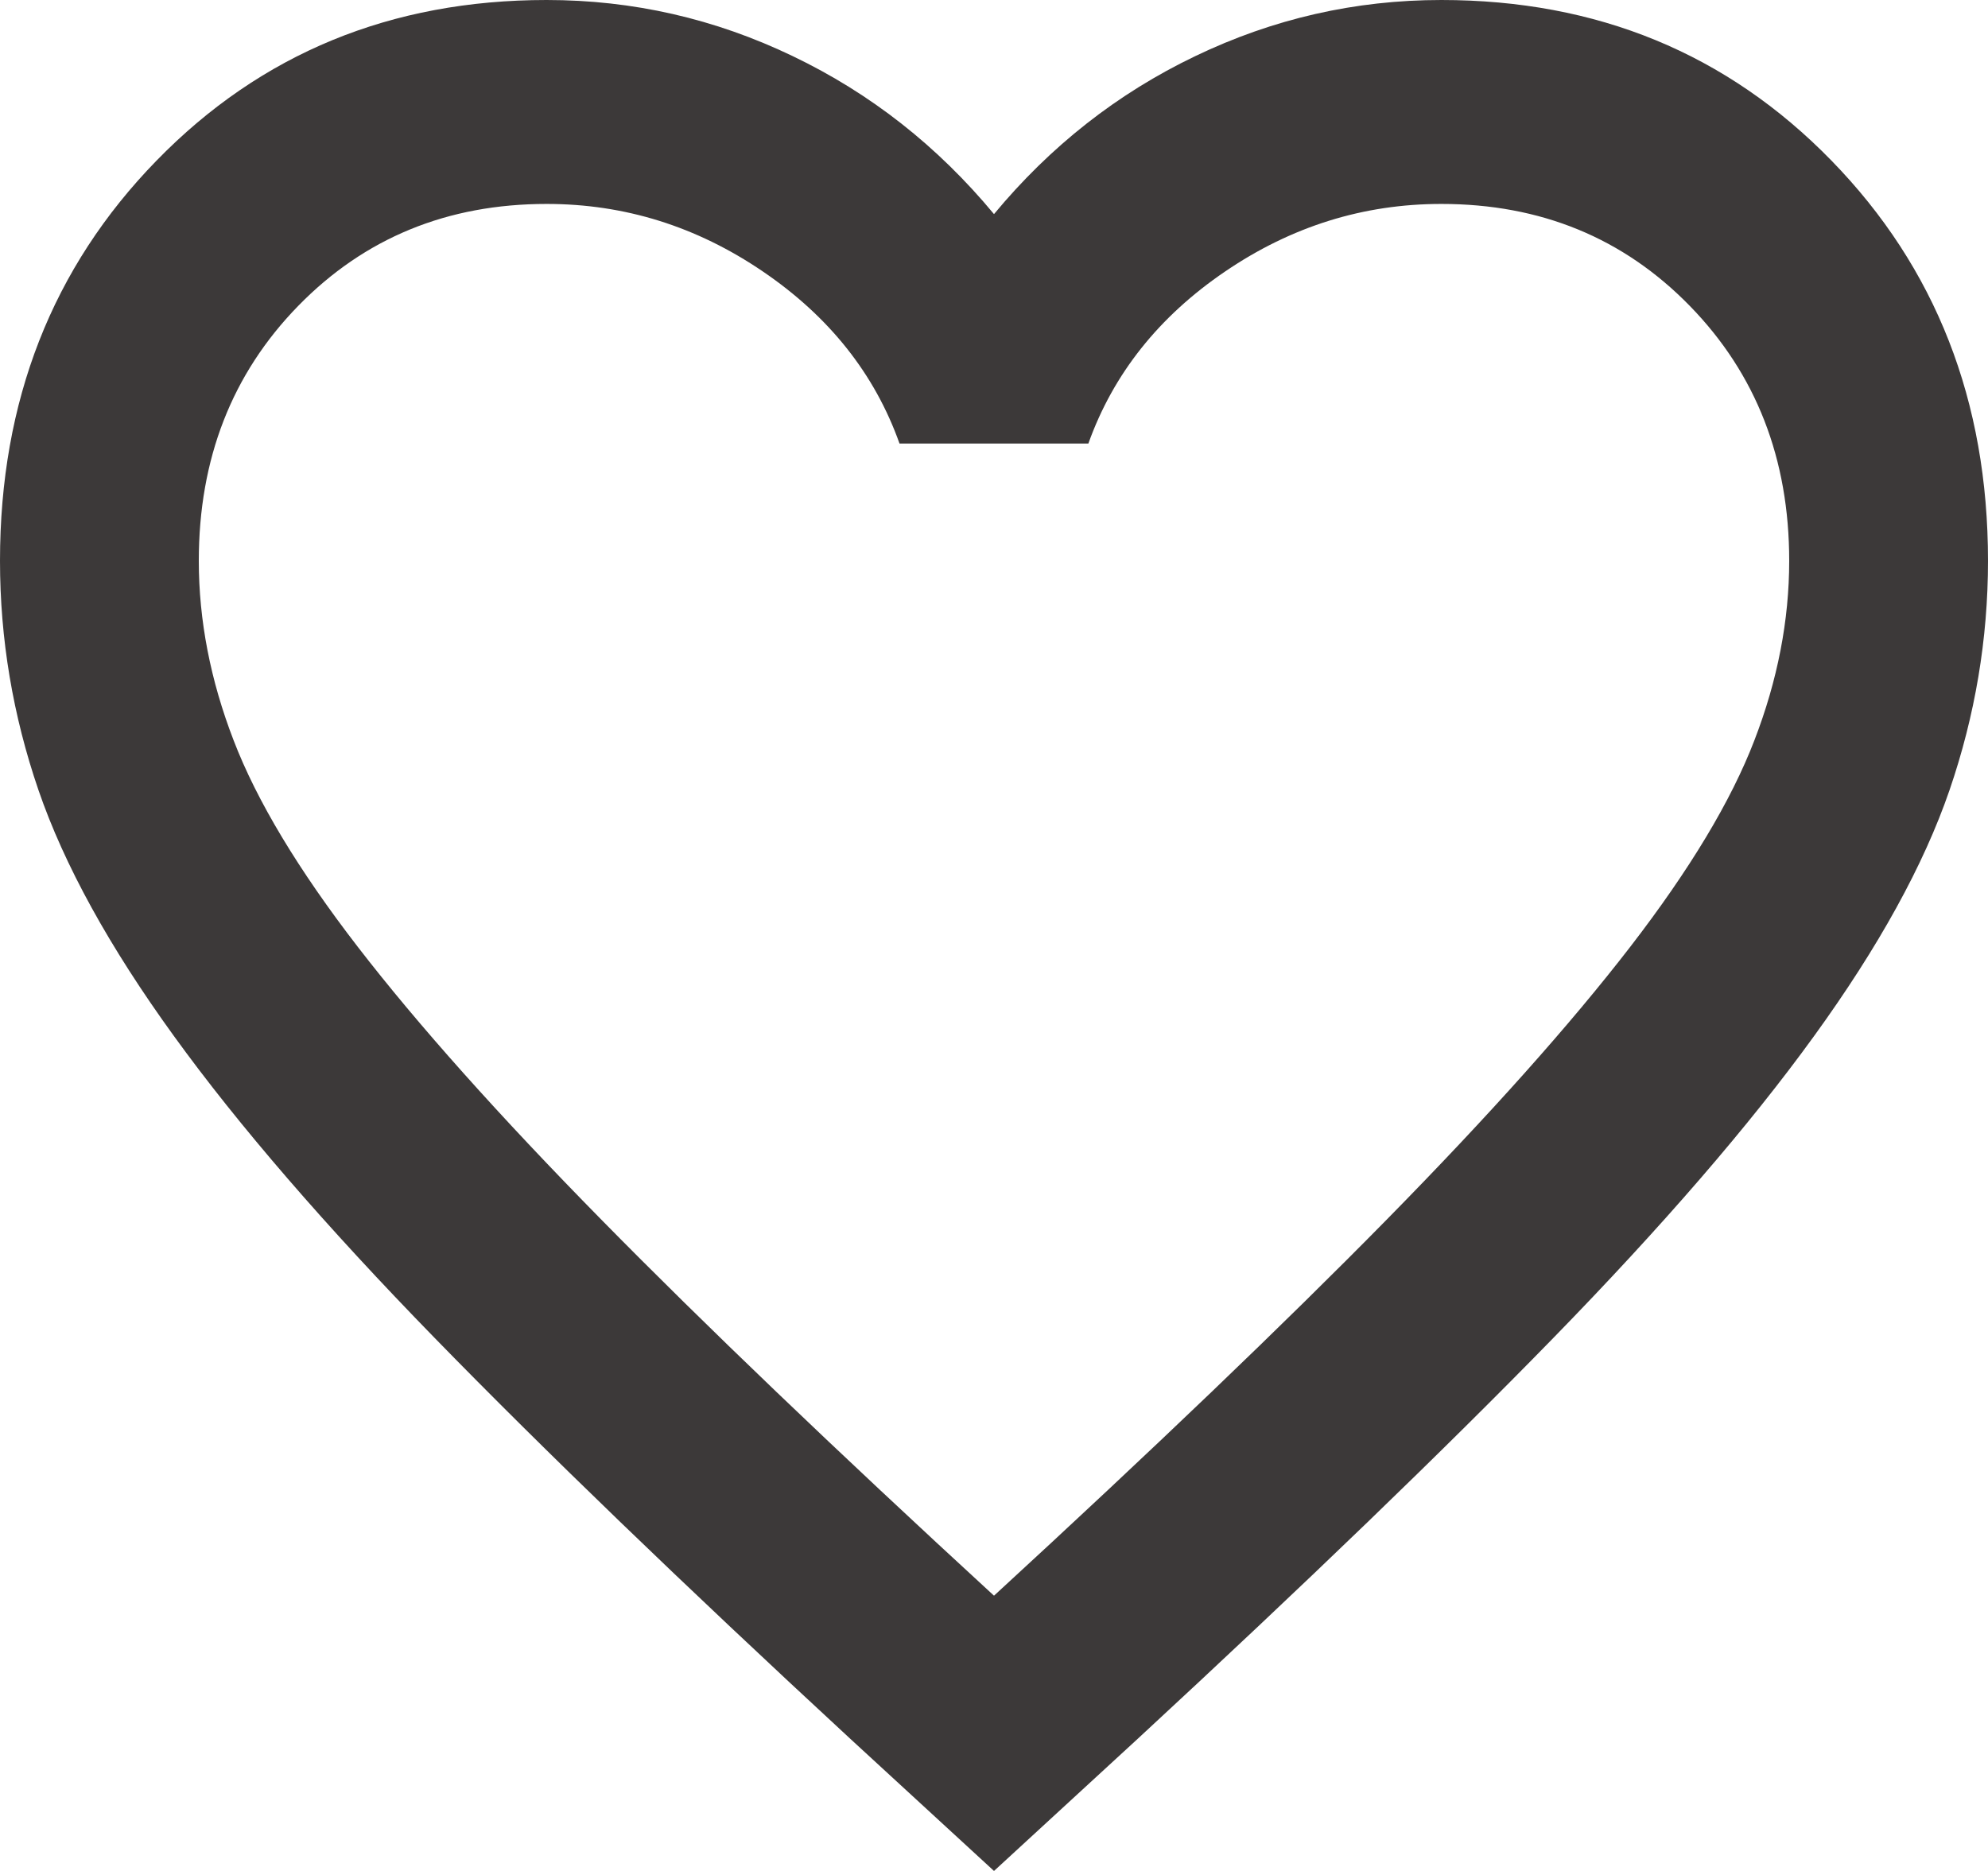 <svg width="17" height="16" viewBox="0 0 17 16" fill="none" xmlns="http://www.w3.org/2000/svg">
<path d="M8.5 16L7.268 14.867C5.837 13.544 4.654 12.403 3.719 11.444C2.784 10.485 2.04 9.624 1.488 8.861C0.935 8.098 0.549 7.397 0.329 6.757C0.11 6.118 0 5.464 0 4.796C0 3.43 0.446 2.289 1.339 1.373C2.231 0.458 3.343 0 4.675 0C5.412 0 6.113 0.16 6.779 0.48C7.445 0.799 8.018 1.25 8.5 1.831C8.982 1.25 9.555 0.799 10.221 0.48C10.887 0.16 11.588 0 12.325 0C13.657 0 14.769 0.458 15.661 1.373C16.554 2.289 17 3.43 17 4.796C17 5.464 16.89 6.118 16.671 6.757C16.451 7.397 16.065 8.098 15.512 8.861C14.96 9.624 14.216 10.485 13.281 11.444C12.346 12.403 11.163 13.544 9.732 14.867L8.5 16ZM8.5 13.646C9.86 12.396 10.979 11.324 11.857 10.431C12.736 9.537 13.43 8.759 13.94 8.098C14.45 7.437 14.804 6.848 15.002 6.332C15.201 5.817 15.3 5.304 15.3 4.796C15.3 3.924 15.017 3.197 14.45 2.616C13.883 2.035 13.175 1.744 12.325 1.744C11.659 1.744 11.043 1.936 10.476 2.322C9.91 2.707 9.52 3.197 9.307 3.793H7.692C7.48 3.197 7.09 2.707 6.524 2.322C5.957 1.936 5.341 1.744 4.675 1.744C3.825 1.744 3.117 2.035 2.55 2.616C1.983 3.197 1.7 3.924 1.7 4.796C1.7 5.304 1.799 5.817 1.998 6.332C2.196 6.848 2.55 7.437 3.06 8.098C3.57 8.759 4.264 9.537 5.143 10.431C6.021 11.324 7.14 12.396 8.5 13.646Z" fill="#3C3939"/>
</svg>
